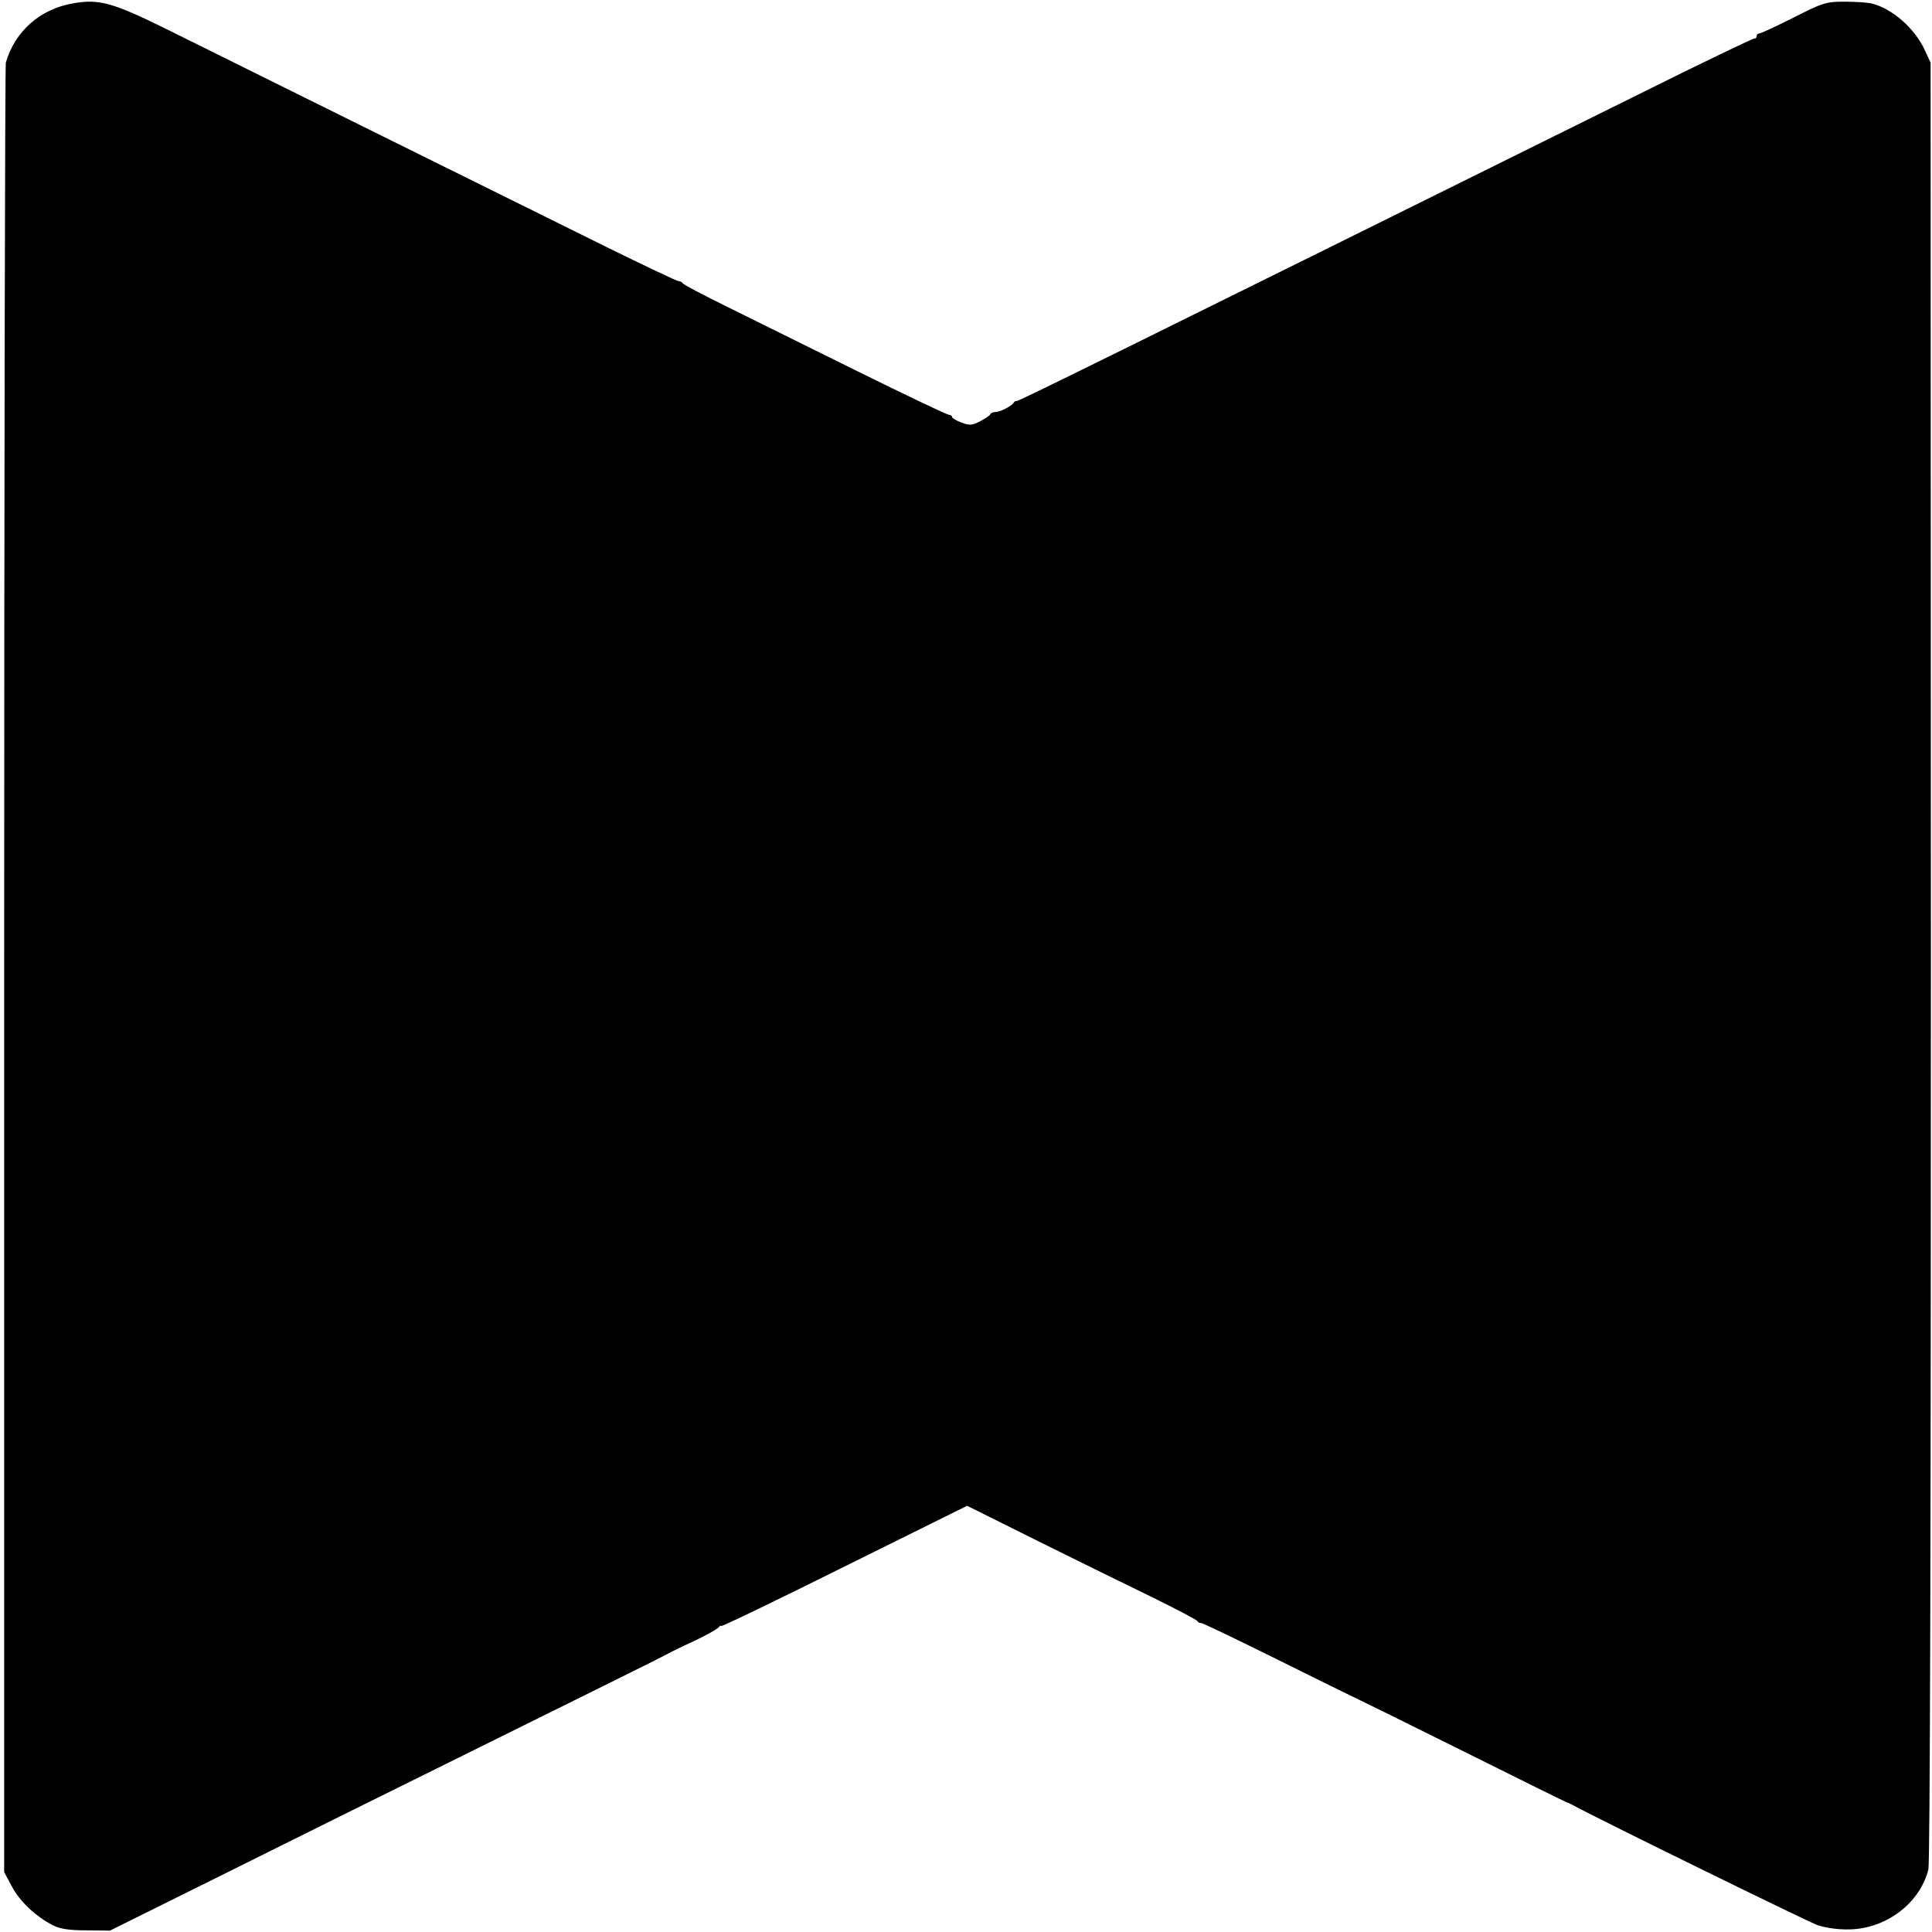 <?xml version="1.0" standalone="no"?>
<!DOCTYPE svg PUBLIC "-//W3C//DTD SVG 20010904//EN"
 "http://www.w3.org/TR/2001/REC-SVG-20010904/DTD/svg10.dtd">
<svg version="1.0" xmlns="http://www.w3.org/2000/svg"
 width="694pt" height="694pt" viewBox="0 0 694 694"
 preserveAspectRatio="xMidYMid meet">
<g transform="translate(0,694) scale(0.1,-0.1)"
fill="#000000" stroke="none">
<path d="M263 6928 c-119 -20 -210 -101 -242 -213 -3 -11 -6 -1478 -6 -3260
l0 -3240 28 -52 c28 -53 84 -106 147 -139 26 -13 58 -18 120 -18 l85 -1 385
191 c212 106 610 303 885 439 545 270 702 347 731 363 10 6 55 28 99 48 44 21
83 43 87 49 4 5 8 7 8 4 0 -4 199 92 442 213 l442 219 255 -127 c141 -70 326
-161 411 -202 85 -42 158 -80 161 -85 3 -5 9 -8 13 -7 4 1 127 -58 274 -131
147 -73 269 -133 272 -134 3 -1 176 -86 385 -190 209 -104 382 -190 385 -190
3 0 16 -7 29 -14 84 -46 839 -416 871 -427 45 -14 108 -19 155 -11 118 19 216
106 242 212 6 25 9 1217 9 3265 l-1 3225 -21 45 c-36 79 -119 151 -193 168
-14 3 -57 6 -96 6 -65 0 -78 -4 -182 -57 -62 -31 -117 -57 -123 -57 -5 0 -10
-4 -10 -10 0 -5 -3 -9 -7 -8 -5 1 -190 -88 -413 -199 -1952 -967 -2234 -1106
-2239 -1104 -2 2 -7 -1 -10 -6 -9 -13 -49 -33 -65 -33 -8 0 -16 -3 -18 -7 -1
-5 -18 -16 -37 -26 -28 -15 -38 -16 -67 -5 -19 7 -34 16 -34 20 0 4 -5 8 -11
8 -7 0 -154 70 -328 156 -174 86 -386 191 -471 233 -85 42 -156 79 -158 84 -2
4 -8 7 -14 7 -6 0 -124 56 -262 124 -415 205 -1400 693 -1569 777 -200 99
-250 114 -344 97z"/>
</g>
</svg>

